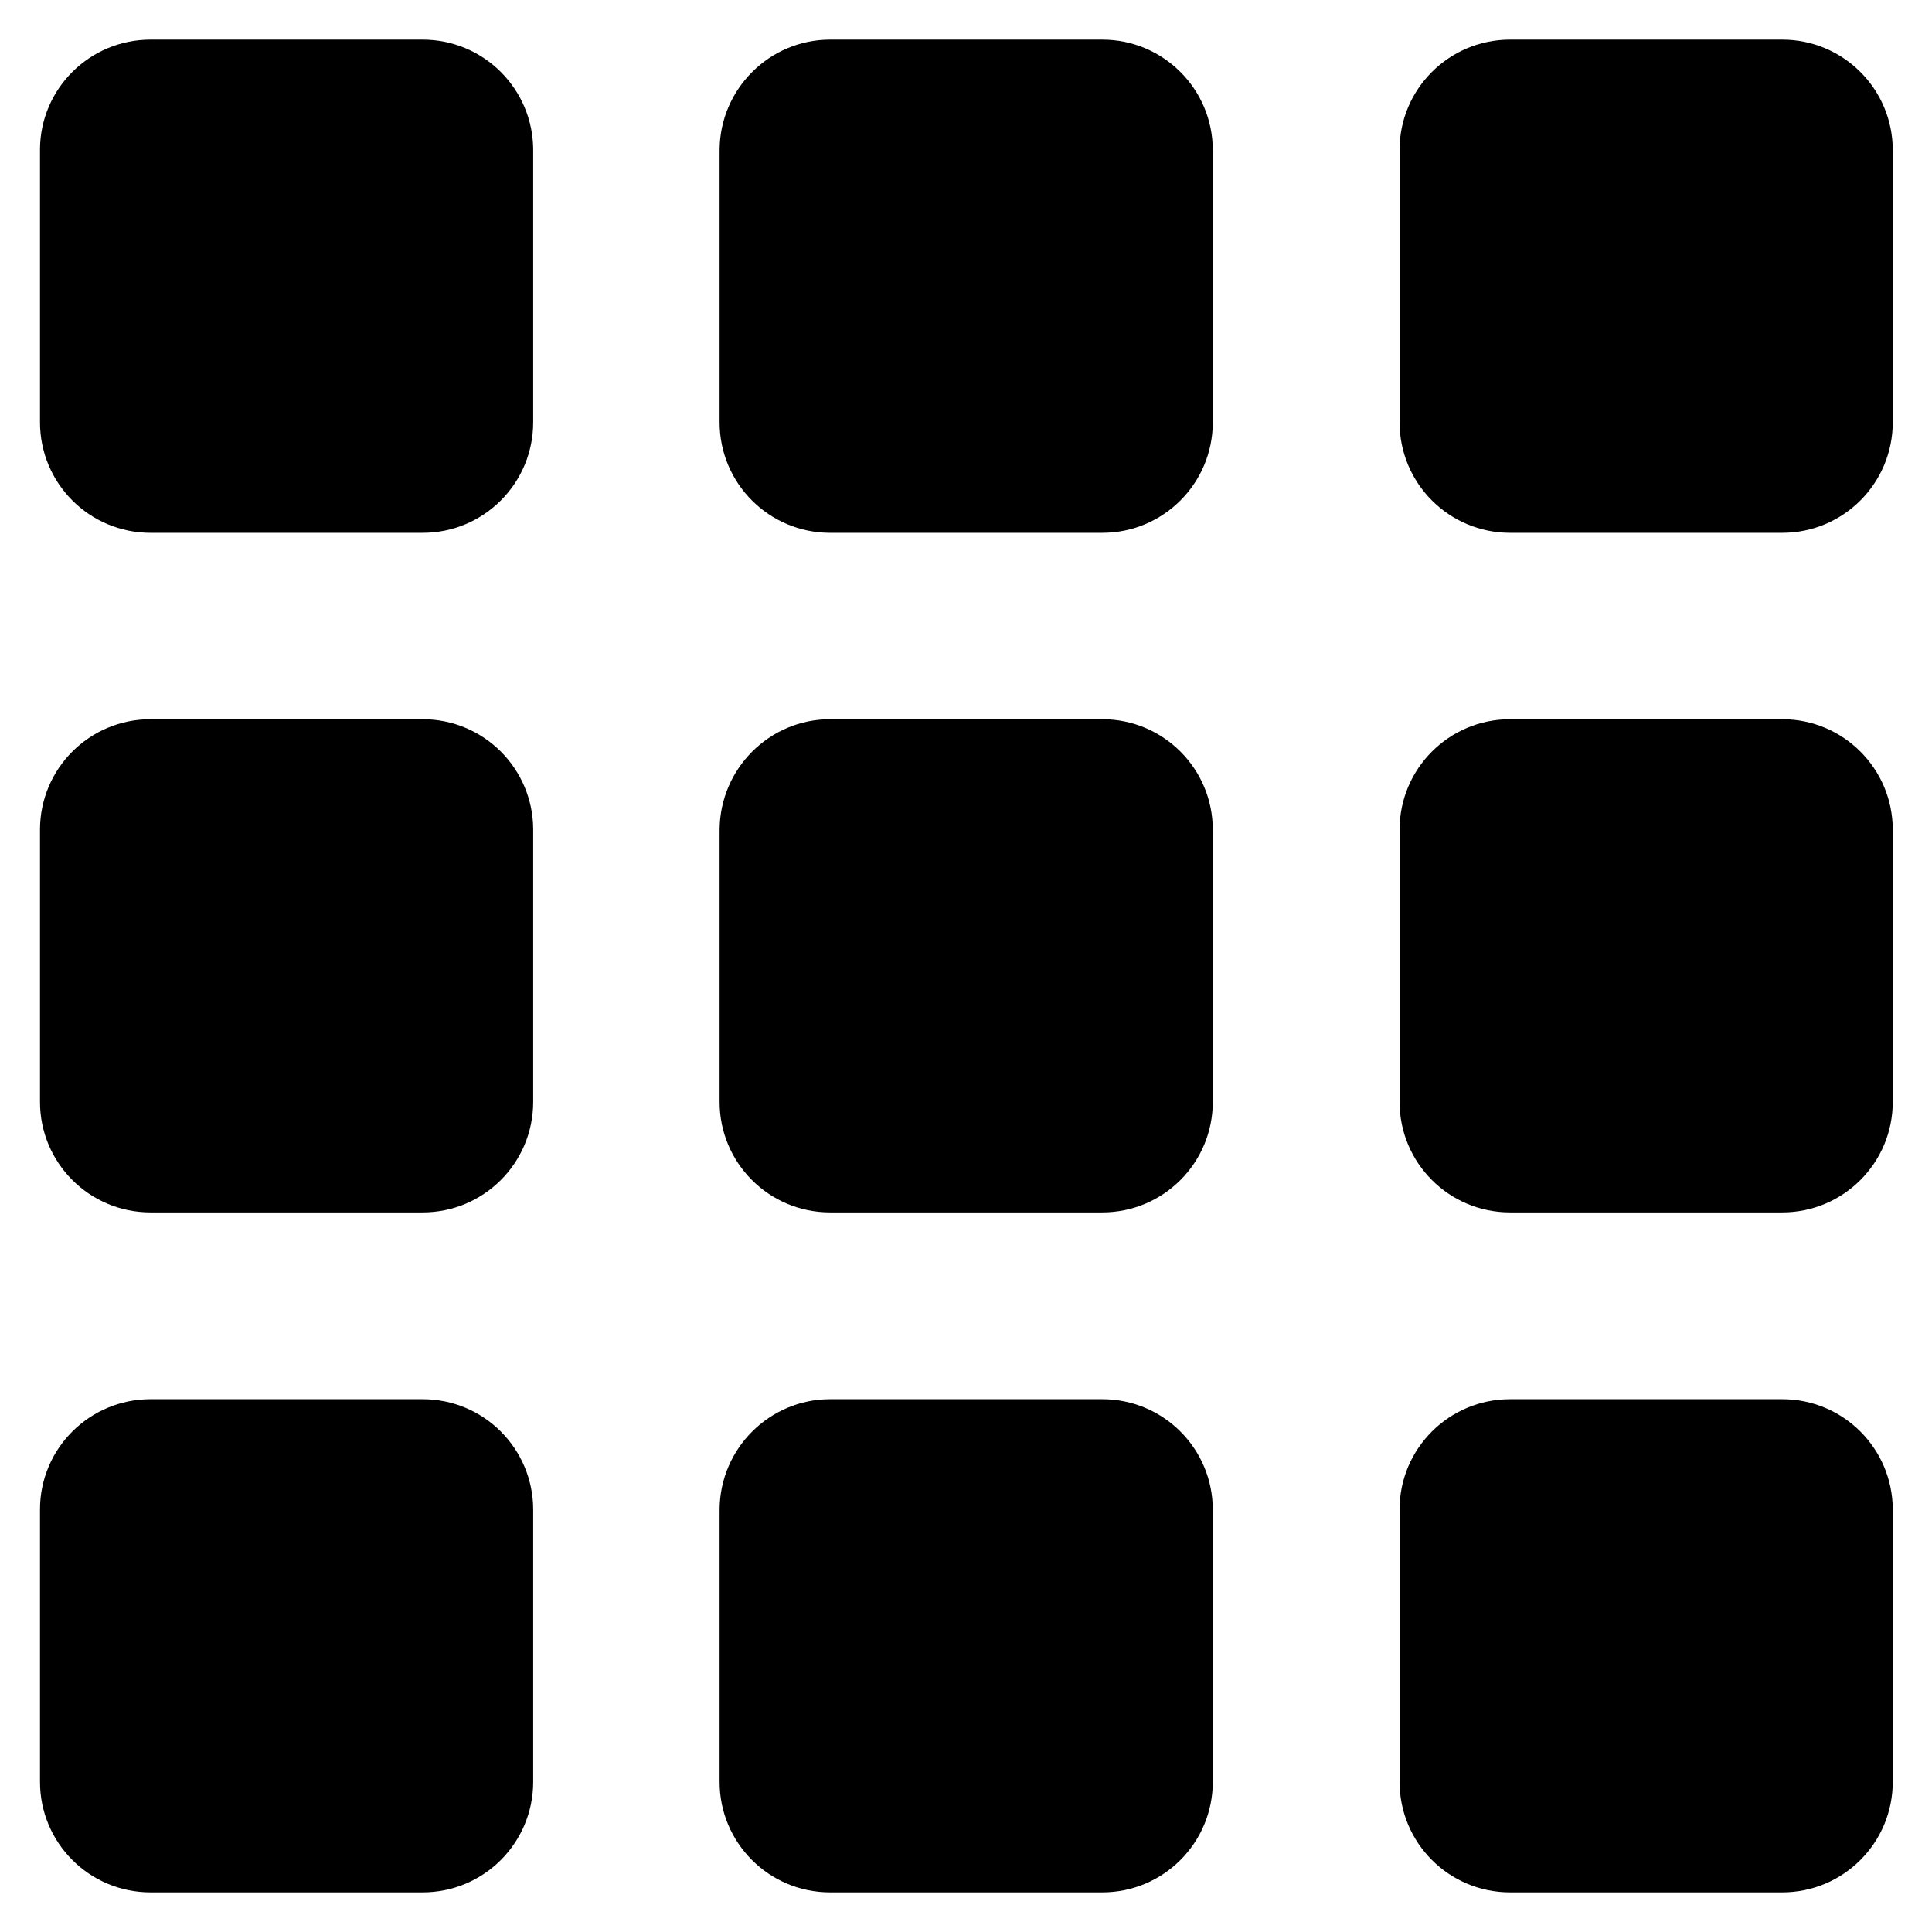 <?xml version="1.0" encoding="utf-8"?>
<!-- Generator: Adobe Illustrator 27.1.1, SVG Export Plug-In . SVG Version: 6.00 Build 0)  -->
<svg version="1.1" id="Layer_1" xmlns="http://www.w3.org/2000/svg" xmlns:xlink="http://www.w3.org/1999/xlink" x="0px" y="0px"
	 viewBox="0 0 512 512" style="enable-background:new 0 0 512 512;" xml:space="preserve">
<path d="M39.9,10.5H112c16.2,0,29.3,13.1,29.3,29.3v72.1c0,16.2-13.1,29.3-29.3,29.3H39.9c-16.2,0-29.3-13.1-29.3-29.3V39.7
	C10.6,23.6,23.7,10.5,39.9,10.5z"/>
<path d="M220,10.5h72.1c16.2,0,29.3,13.1,29.3,29.3v72.1c0,16.2-13.1,29.3-29.3,29.3H220c-16.2,0-29.3-13.1-29.3-29.3V39.7
	C190.8,23.6,203.9,10.5,220,10.5z"/>
<path d="M400.2,10.5h72.1c16.2,0,29.3,13.1,29.3,29.3v72.1c0,16.2-13.1,29.3-29.3,29.3h-72.1c-16.2,0-29.3-13.1-29.3-29.3V39.7
	C370.9,23.6,384,10.5,400.2,10.5z"/>
<path d="M39.9,190.6H112c16.2,0,29.3,13.1,29.3,29.3V292c0,16.2-13.1,29.3-29.3,29.3H39.9c-16.2,0-29.3-13.1-29.3-29.3v-72.1
	C10.6,203.7,23.7,190.6,39.9,190.6z"/>
<path d="M220,190.6h72.1c16.2,0,29.3,13.1,29.3,29.3V292c0,16.2-13.1,29.3-29.3,29.3H220c-16.2,0-29.3-13.1-29.3-29.3v-72.1
	C190.8,203.7,203.9,190.6,220,190.6z"/>
<path d="M400.2,190.6h72.1c16.2,0,29.3,13.1,29.3,29.3V292c0,16.2-13.1,29.3-29.3,29.3h-72.1c-16.2,0-29.3-13.1-29.3-29.3v-72.1
	C370.9,203.7,384,190.6,400.2,190.6z"/>
<path d="M39.9,370.8H112c16.2,0,29.3,13.1,29.3,29.3v72.1c0,16.2-13.1,29.3-29.3,29.3H39.9c-16.2,0-29.3-13.1-29.3-29.3V400
	C10.6,383.9,23.7,370.8,39.9,370.8z"/>
<path d="M220,370.8h72.1c16.2,0,29.3,13.1,29.3,29.3v72.1c0,16.2-13.1,29.3-29.3,29.3H220c-16.2,0-29.3-13.1-29.3-29.3V400
	C190.8,383.9,203.9,370.8,220,370.8z"/>
<path d="M400.2,370.8h72.1c16.2,0,29.3,13.1,29.3,29.3v72.1c0,16.2-13.1,29.3-29.3,29.3h-72.1c-16.2,0-29.3-13.1-29.3-29.3V400
	C370.9,383.9,384,370.8,400.2,370.8z"/>
</svg>
